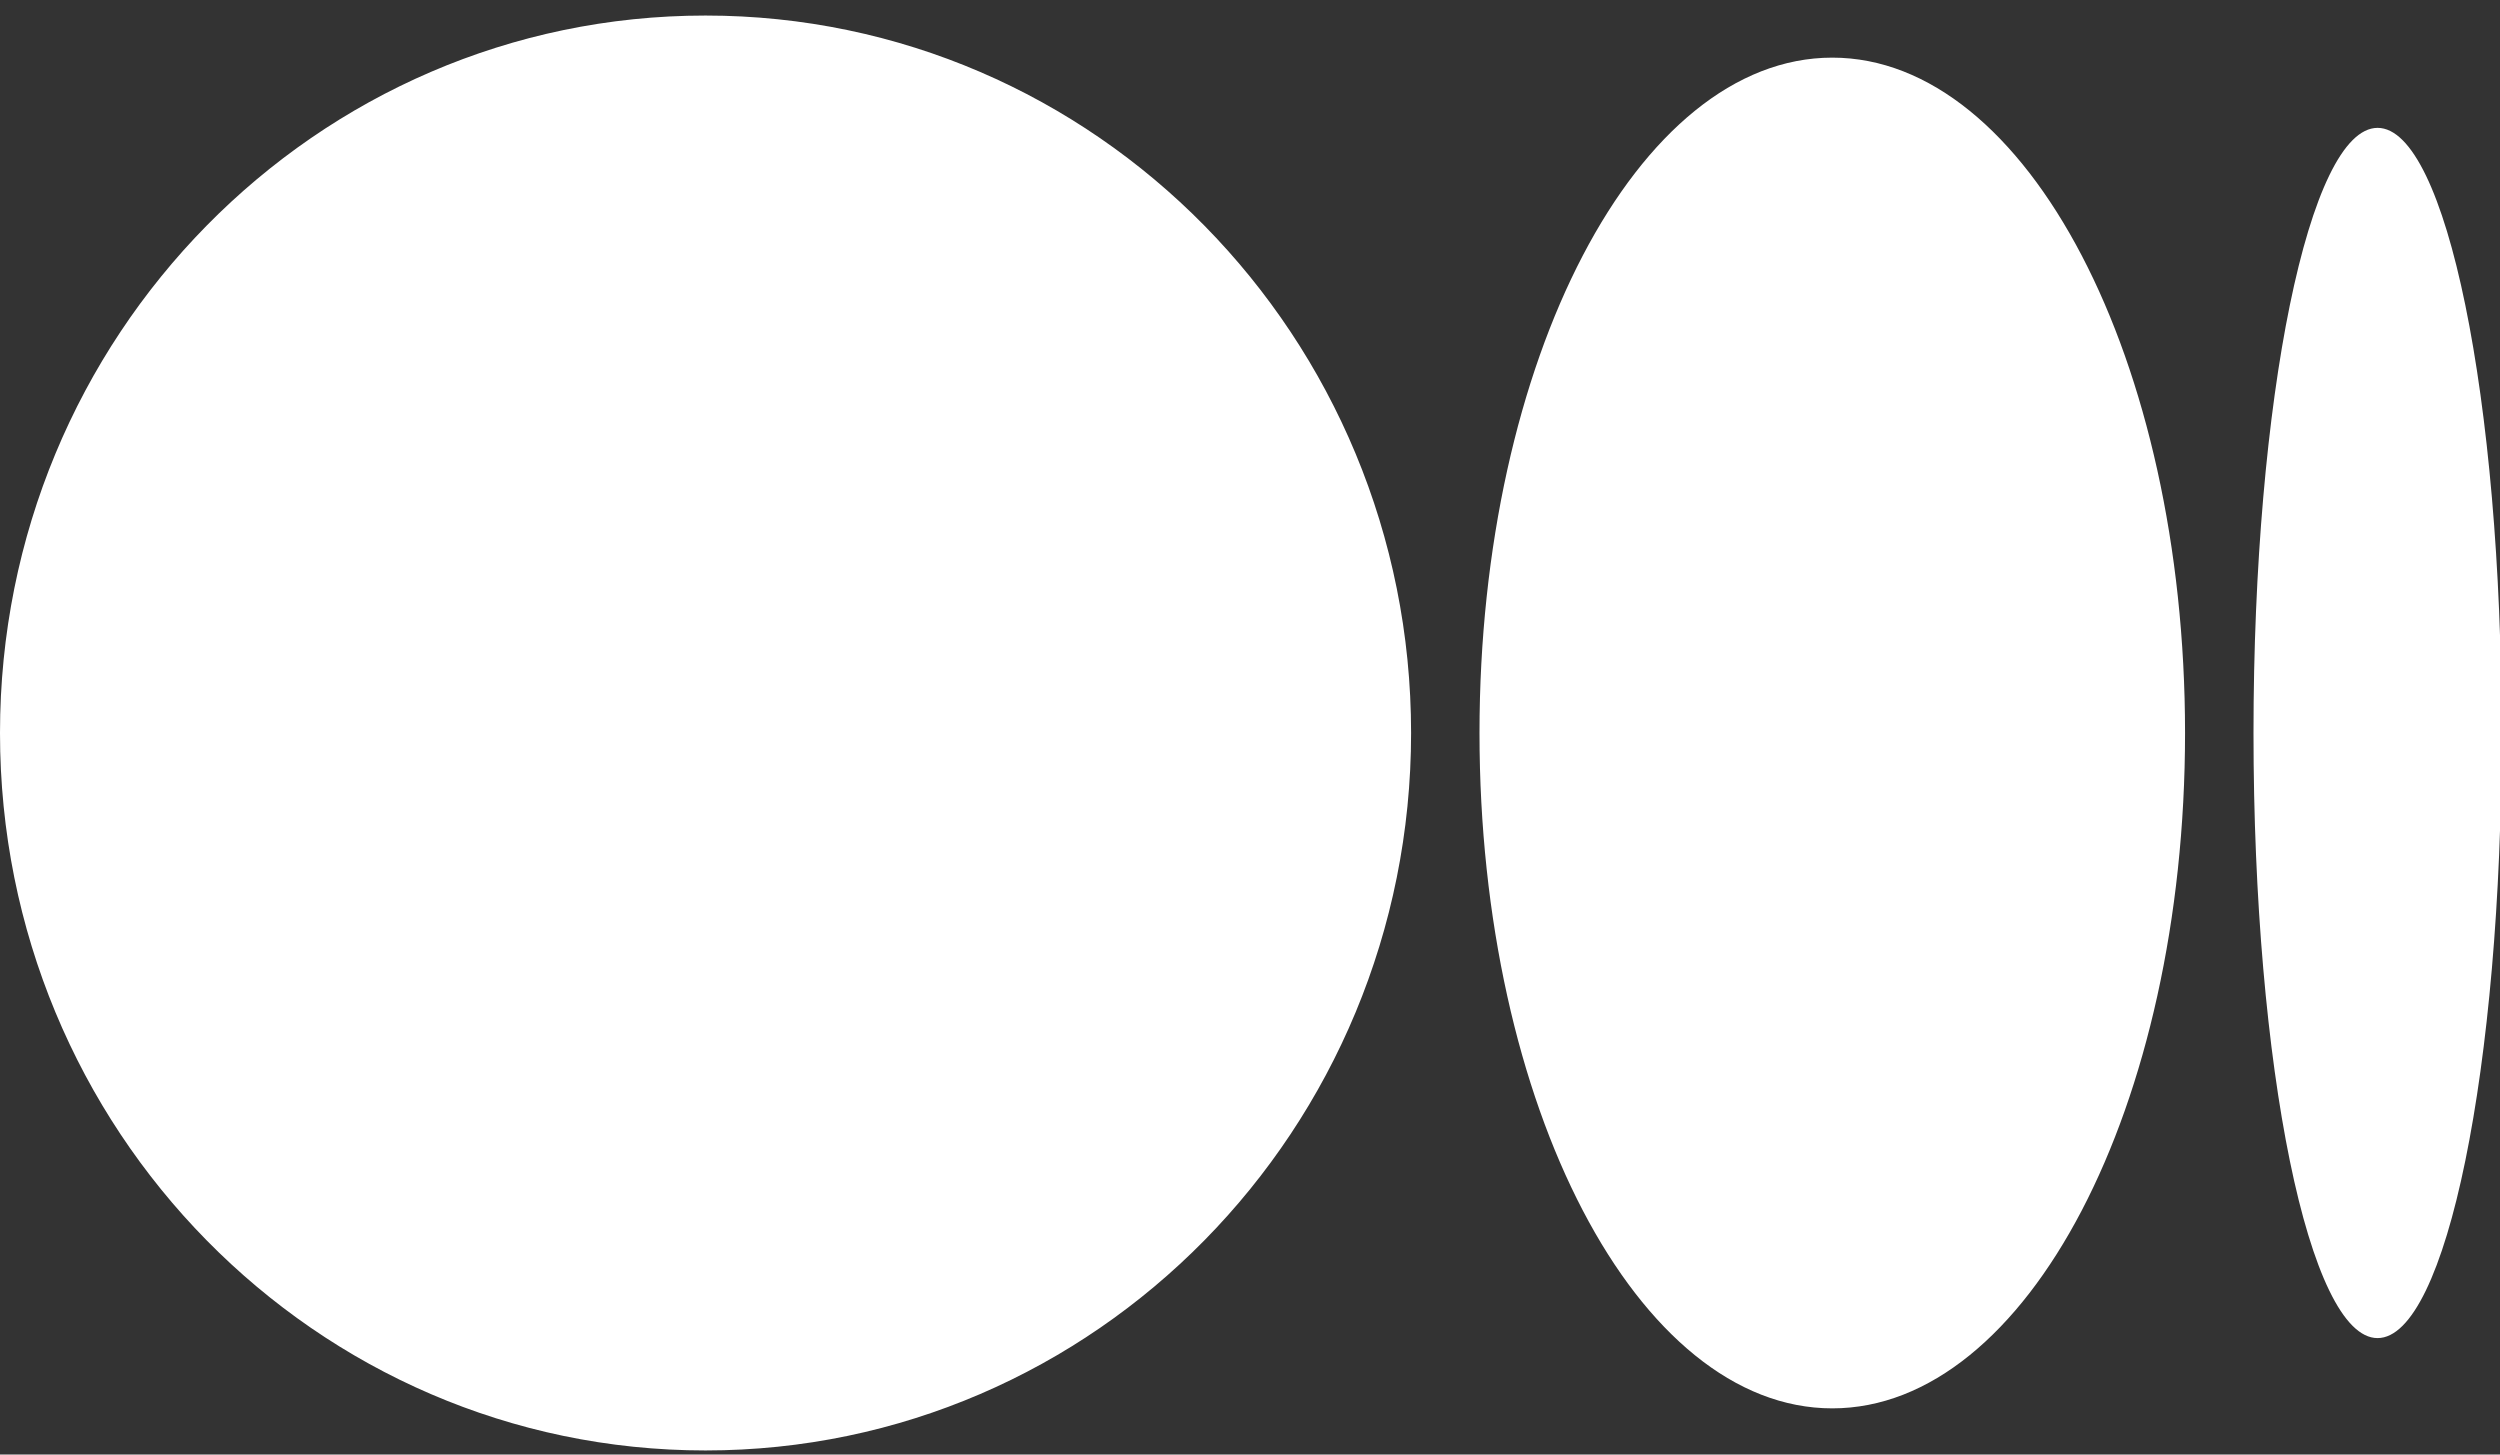 <svg width="55" height="32" viewBox="0 0 55 32" fill="none" xmlns="http://www.w3.org/2000/svg">
<rect x="0" y="0" width="55" height="32" fill="#333333" stroke="none"/>
<path d="M31.044 16.126C31.044 24.843 24.094 31.91 15.521 31.91C6.949 31.91 0 24.845 0 16.126C0 7.406 6.949 0.342 15.521 0.342C24.094 0.342 31.044 7.408 31.044 16.126ZM48.071 16.126C48.071 24.332 44.596 30.984 40.31 30.984C36.024 30.984 32.549 24.33 32.549 16.126C32.549 7.922 36.024 1.268 40.31 1.268C44.596 1.268 48.071 7.922 48.071 16.126ZM55.036 16.126C55.036 23.478 53.814 29.438 52.306 29.438C50.799 29.438 49.577 23.476 49.577 16.126C49.577 8.775 50.799 2.813 52.307 2.813C53.815 2.813 55.036 8.774 55.036 16.126Z" fill="white"/>
</svg>
